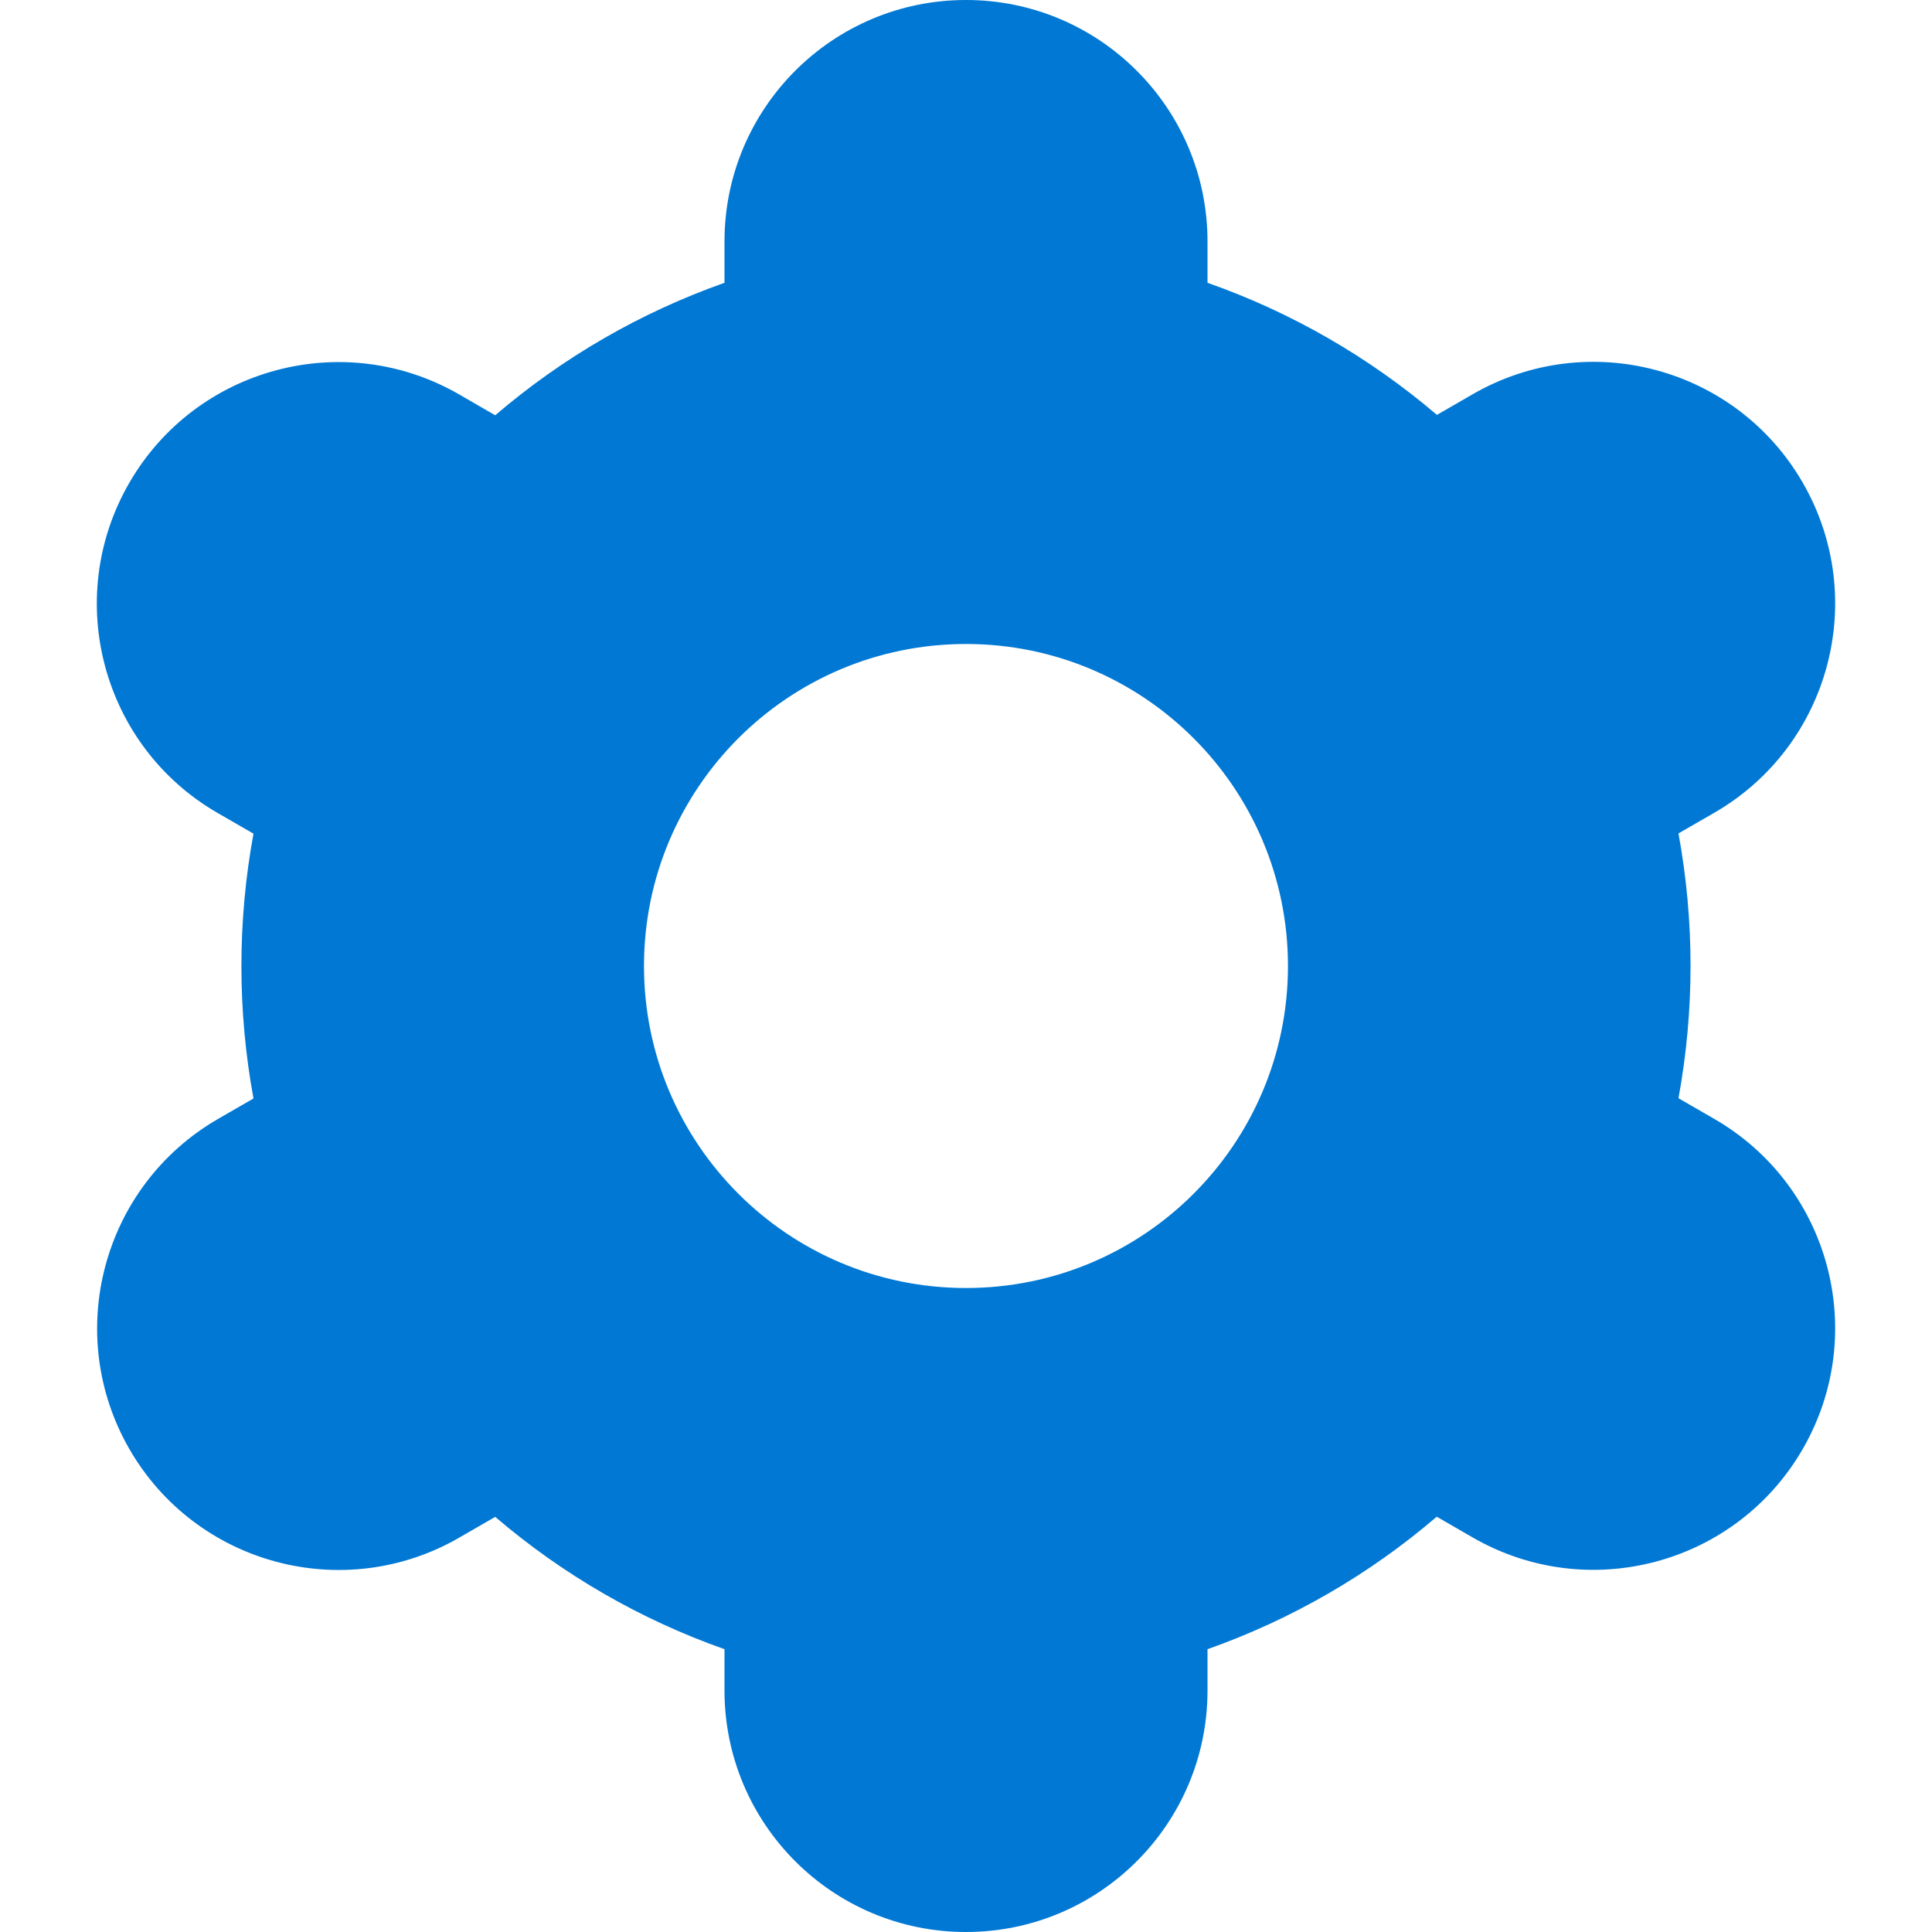 <?xml version="1.0" encoding="UTF-8"?> <svg xmlns="http://www.w3.org/2000/svg" width="40" height="40" viewBox="0 0 40 40" fill="none"><path d="M2.678 30C4.057 32.393 7.114 33.215 9.507 31.836C9.508 31.835 9.51 31.834 9.511 31.833L10.253 31.405C11.653 32.603 13.262 33.532 15 34.145V35C15 37.761 17.238 40 20 40C22.761 40 25 37.761 25 35V34.145C26.737 33.531 28.347 32.601 29.746 31.402L30.491 31.832C32.885 33.212 35.944 32.392 37.325 29.998C38.705 27.605 37.885 24.546 35.491 23.165L34.751 22.738C35.084 20.926 35.084 19.068 34.751 17.255L35.491 16.828C37.885 15.448 38.705 12.388 37.325 9.995C35.944 7.602 32.885 6.781 30.491 8.162L29.75 8.59C28.348 7.394 26.738 6.466 25 5.855V5C25 2.239 22.761 0 20 0C17.238 0 15 2.239 15 5V5.855C13.262 6.469 11.653 7.399 10.253 8.598L9.508 8.167C7.115 6.786 4.055 7.607 2.675 10C1.294 12.393 2.115 15.453 4.508 16.833L5.248 17.26C4.915 19.073 4.915 20.931 5.248 22.743L4.508 23.17C2.121 24.554 1.303 27.608 2.678 30ZM20 13.333C23.681 13.333 26.666 16.318 26.666 20C26.666 23.682 23.681 26.667 20 26.667C16.318 26.667 13.333 23.682 13.333 20C13.333 16.318 16.318 13.333 20 13.333Z" fill="#0078D4"></path></svg> 